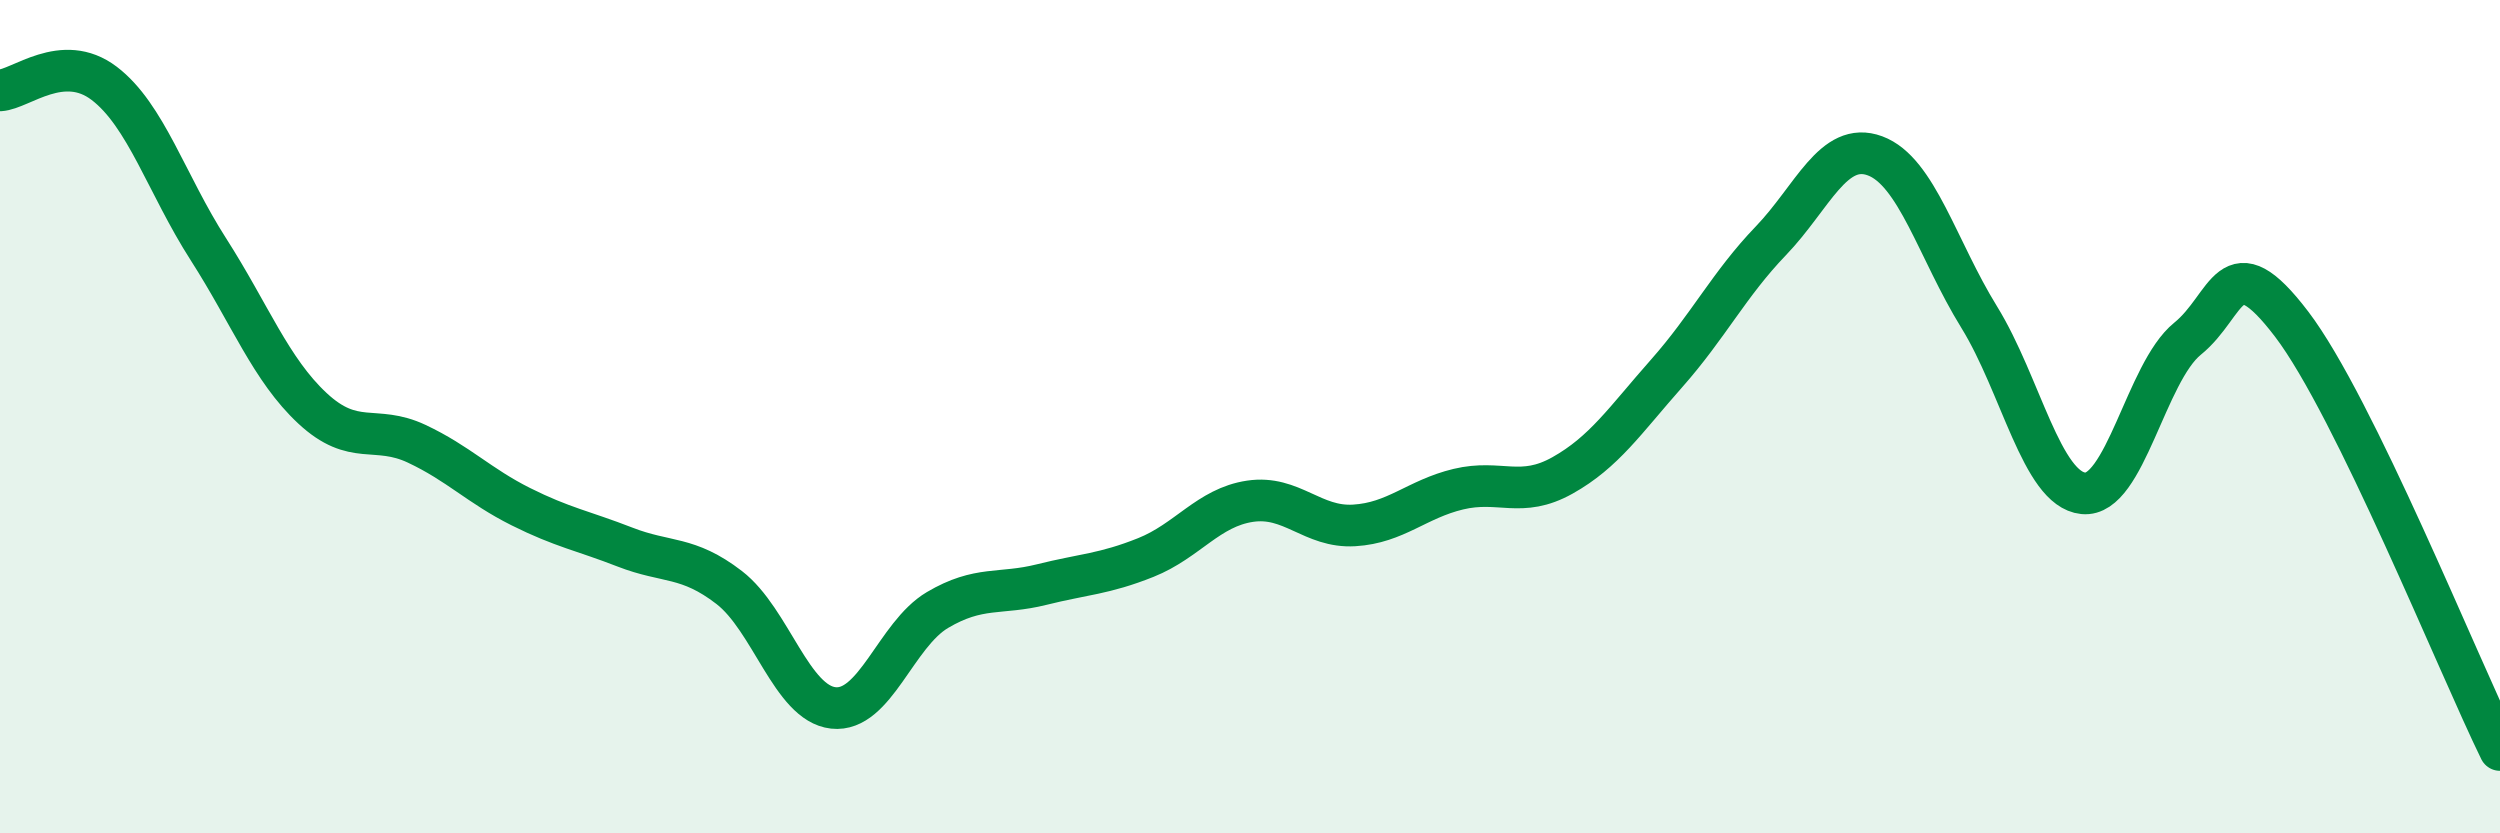 
    <svg width="60" height="20" viewBox="0 0 60 20" xmlns="http://www.w3.org/2000/svg">
      <path
        d="M 0,2.17 C 0.5,2.14 1.5,1.24 2.5,2 C 3.5,2.76 4,4.42 5,5.98 C 6,7.54 6.5,8.87 7.5,9.8 C 8.5,10.73 9,10.18 10,10.65 C 11,11.12 11.5,11.66 12.5,12.16 C 13.5,12.66 14,12.74 15,13.13 C 16,13.52 16.5,13.33 17.5,14.1 C 18.5,14.87 19,16.88 20,16.99 C 21,17.1 21.5,15.23 22.5,14.64 C 23.5,14.05 24,14.28 25,14.03 C 26,13.78 26.5,13.78 27.5,13.38 C 28.5,12.98 29,12.18 30,12.03 C 31,11.88 31.5,12.67 32.5,12.61 C 33.5,12.55 34,11.98 35,11.74 C 36,11.5 36.5,11.97 37.5,11.41 C 38.5,10.85 39,10.09 40,8.96 C 41,7.83 41.5,6.82 42.5,5.78 C 43.5,4.74 44,3.37 45,3.74 C 46,4.11 46.5,5.99 47.5,7.61 C 48.5,9.23 49,11.74 50,11.84 C 51,11.94 51.5,8.94 52.5,8.13 C 53.5,7.32 53.5,5.81 55,7.78 C 56.5,9.75 59,15.96 60,18L60 20L0 20Z"
        fill="#008740"
        opacity="0.1"
        stroke-linecap="round"
        stroke-linejoin="round"
      />
      <path
        d="M 0,2.17 C 0.5,2.14 1.5,1.24 2.5,2 C 3.5,2.76 4,4.42 5,5.98 C 6,7.54 6.5,8.87 7.5,9.8 C 8.5,10.73 9,10.18 10,10.65 C 11,11.12 11.5,11.66 12.5,12.16 C 13.5,12.66 14,12.74 15,13.13 C 16,13.52 16.5,13.33 17.5,14.1 C 18.5,14.87 19,16.88 20,16.99 C 21,17.1 21.5,15.23 22.5,14.64 C 23.5,14.05 24,14.28 25,14.03 C 26,13.78 26.5,13.78 27.5,13.38 C 28.5,12.98 29,12.18 30,12.03 C 31,11.88 31.5,12.67 32.5,12.61 C 33.5,12.55 34,11.98 35,11.74 C 36,11.5 36.5,11.97 37.5,11.41 C 38.5,10.85 39,10.09 40,8.96 C 41,7.83 41.5,6.82 42.5,5.78 C 43.5,4.74 44,3.37 45,3.74 C 46,4.11 46.5,5.99 47.5,7.61 C 48.5,9.23 49,11.74 50,11.84 C 51,11.94 51.5,8.94 52.5,8.13 C 53.5,7.32 53.5,5.81 55,7.78 C 56.5,9.75 59,15.96 60,18"
        stroke="#008740"
        stroke-width="1"
        fill="none"
        stroke-linecap="round"
        stroke-linejoin="round"
      />
    </svg>
  